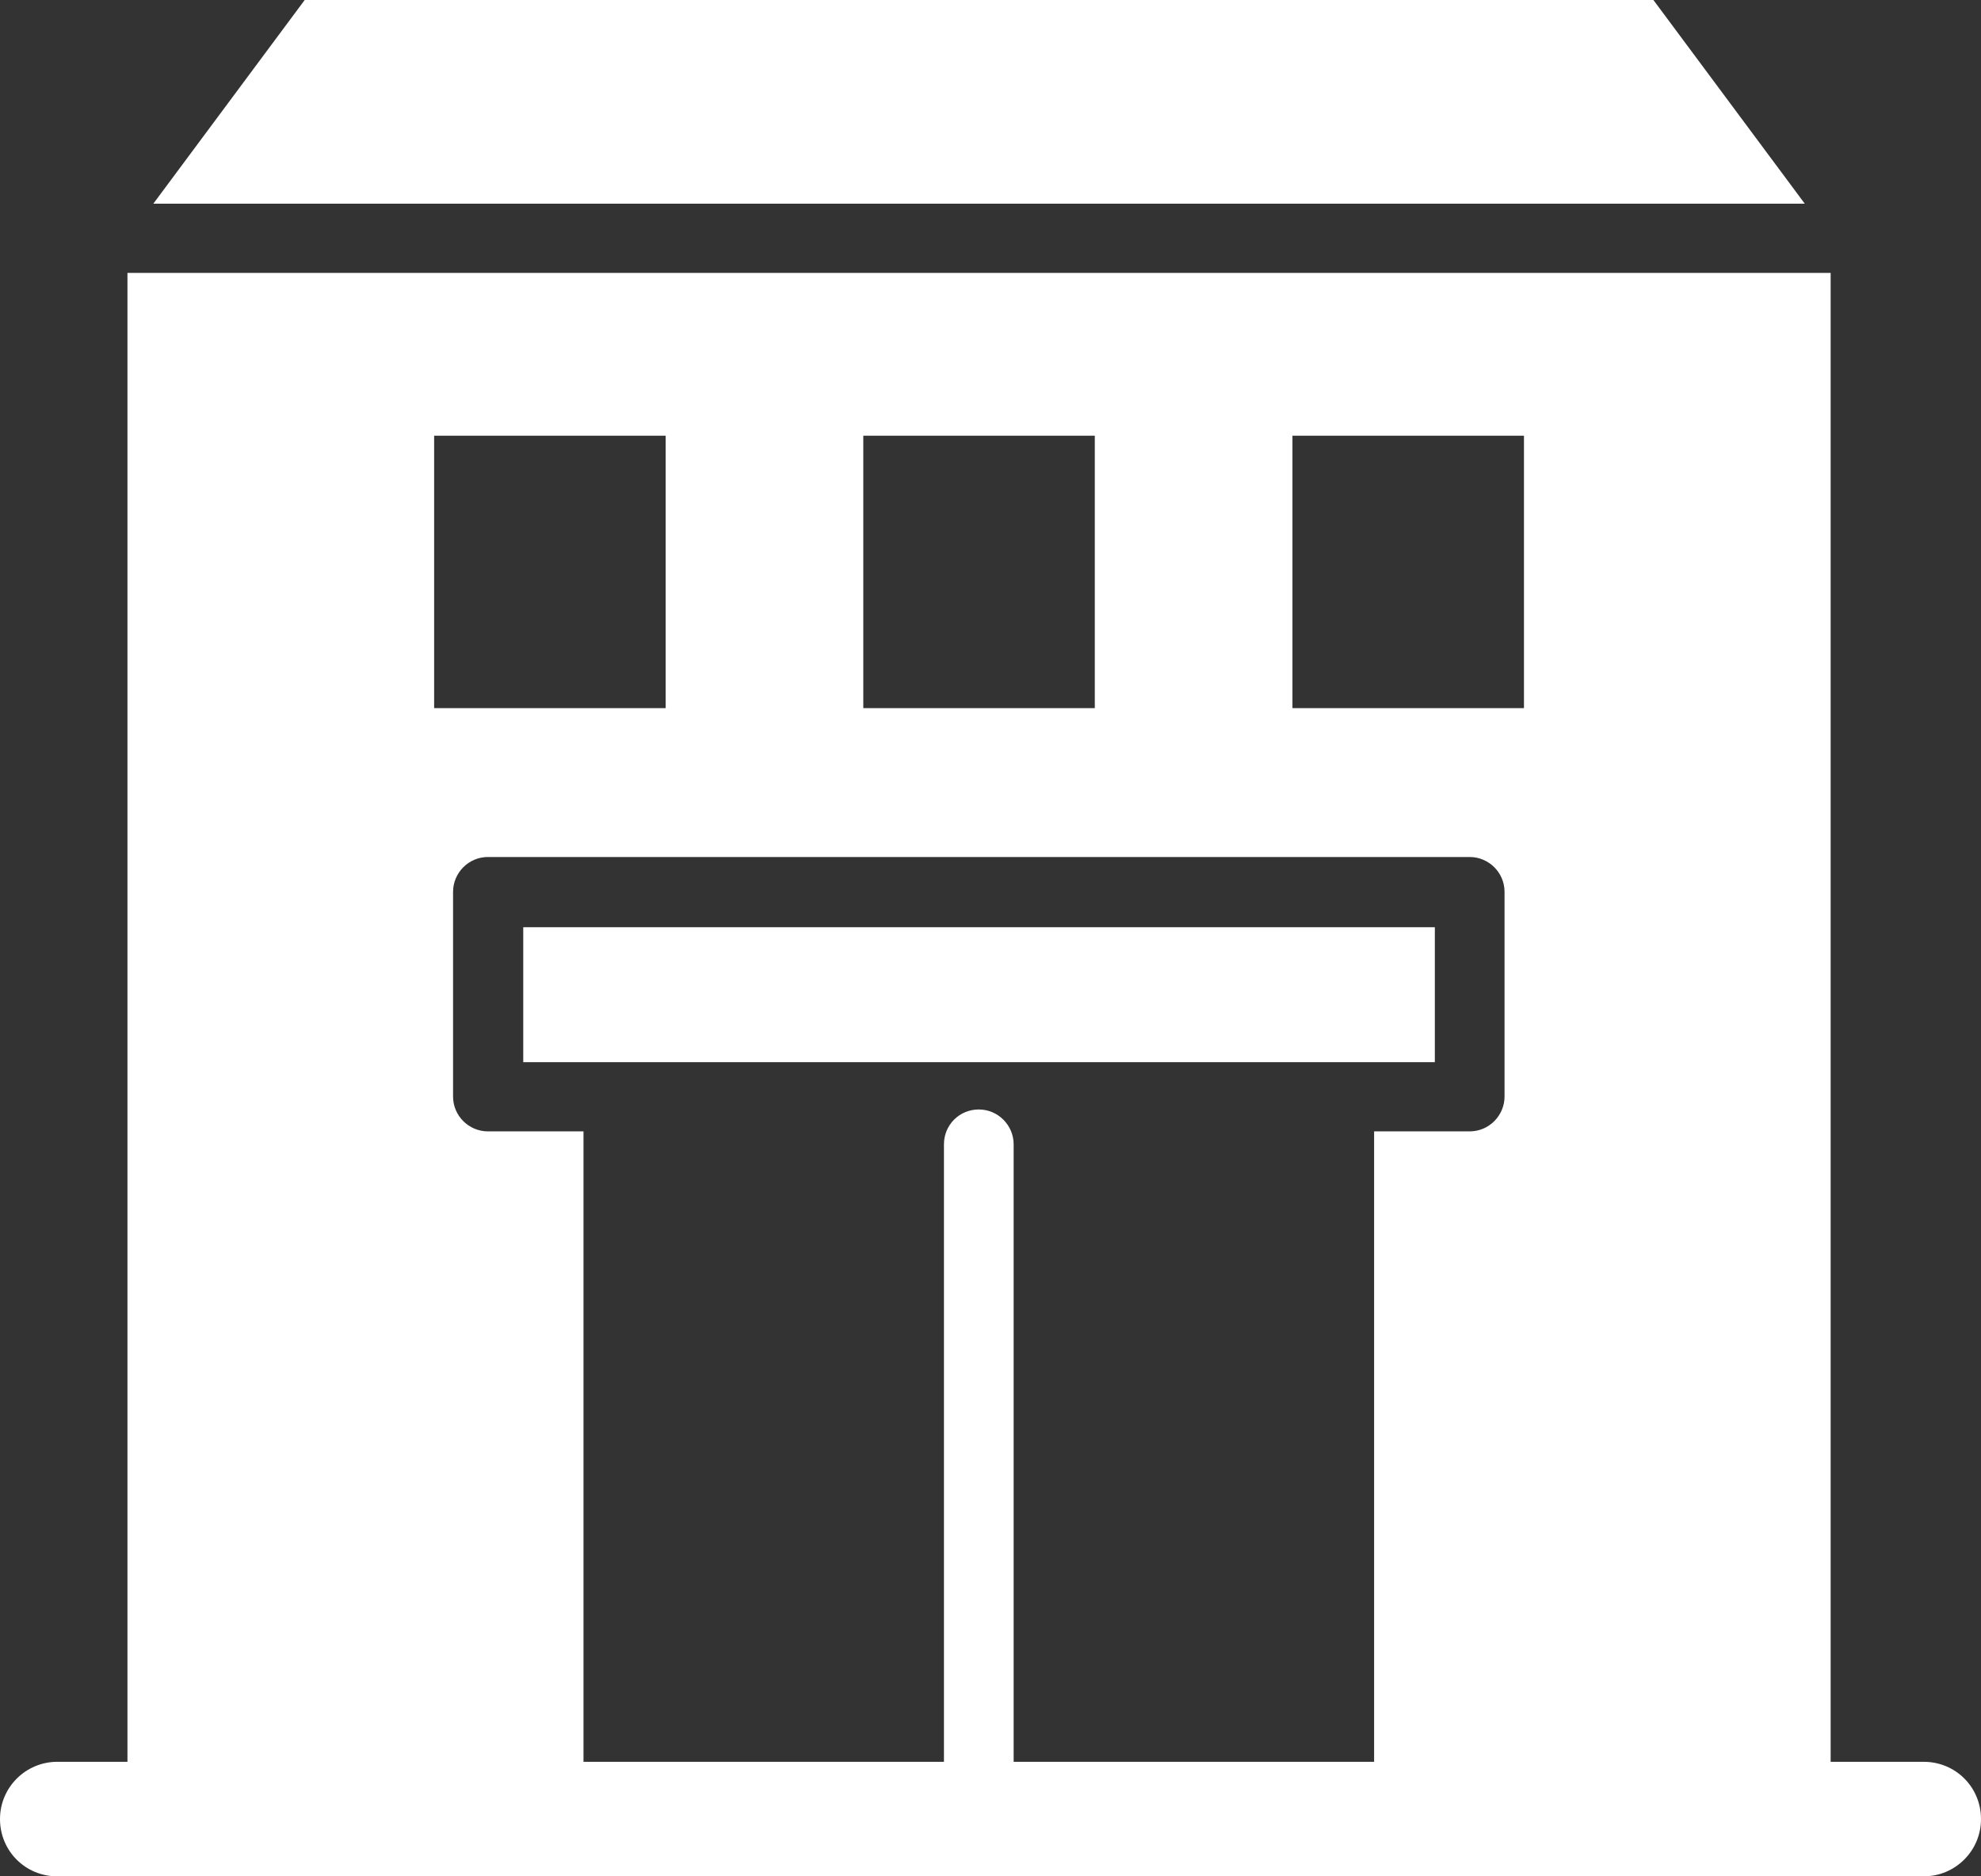 <?xml version="1.0" encoding="UTF-8"?><svg xmlns="http://www.w3.org/2000/svg" width="39.79" height="37.68" viewBox="0 0 39.79 37.68"><rect x="0" y="0" width="39.79" height="37.68" fill="#333333" stroke="none"/><defs><style>.d{fill:#fff;}</style></defs><g id="a"/><g id="b"><g id="c"><g><polygon class="d" points="33.21 0 6.12 0 3.08 4.09 36.25 4.09 33.21 0"/><polygon class="d" points="28.82 21.33 28.82 18.62 10.51 18.62 10.51 21.33 11.73 21.33 27.6 21.33 28.82 21.33"/><path class="d" d="M36.77,5.48H2.56v29.9H1.15c-.63,0-1.15,.51-1.15,1.15s.51,1.15,1.15,1.15H38.64c.63,0,1.15-.51,1.15-1.15s-.51-1.15-1.15-1.15h-1.87V5.48Zm-10.81,3.27h4.65v5.47h-4.65v-5.47Zm-8.62,0h4.65v5.47h-4.65v-5.47Zm-8.62,0h4.65v5.47h-4.65v-5.47Zm11.64,26.63v-12.4c0-.38-.31-.7-.7-.7s-.7,.31-.7,.7v12.4h-7.24v-12.66h-1.92c-.38,0-.7-.31-.7-.7v-4.11c0-.38,.31-.7,.7-.7H29.52c.38,0,.7,.31,.7,.7v4.11c0,.38-.31,.7-.7,.7h-1.92v12.66h-7.24Z"/></g></g></g></svg>